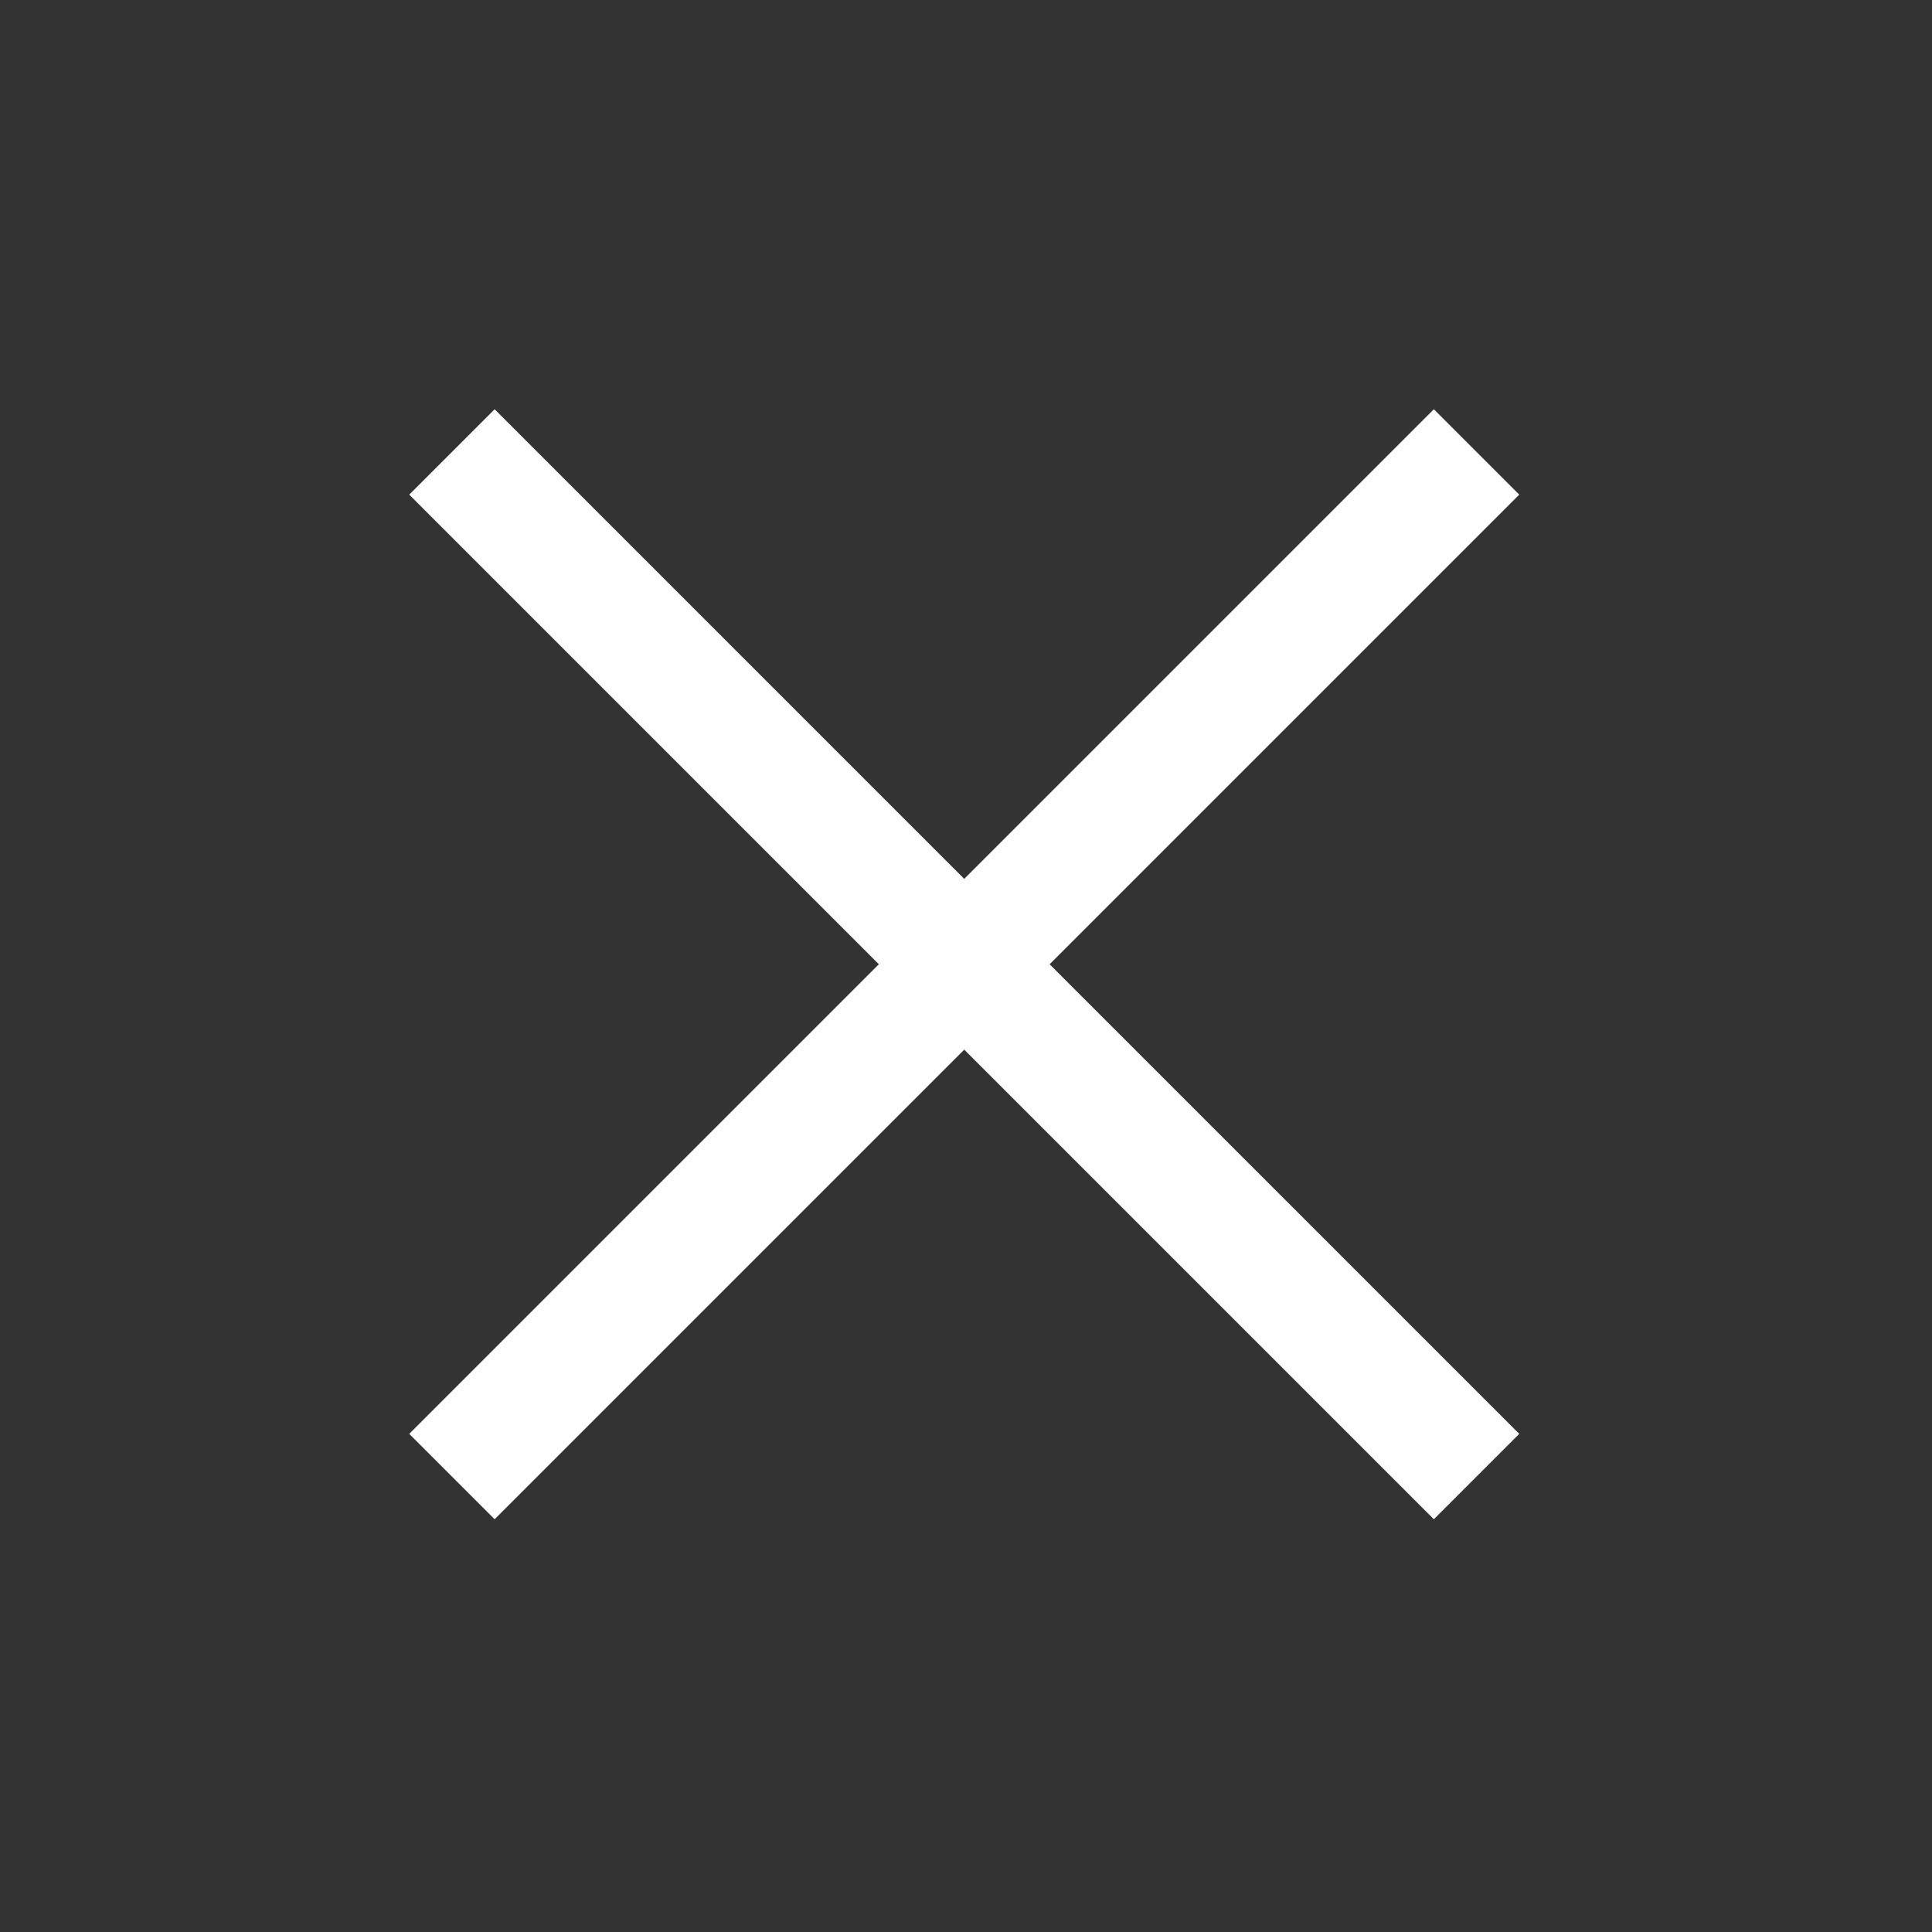 <?xml version="1.0" encoding="UTF-8"?>
<svg width="32px" height="32px" viewBox="0 0 32 32" version="1.1" xmlns="http://www.w3.org/2000/svg" xmlns:xlink="http://www.w3.org/1999/xlink">
    <rect x="0" y="0" width="32" height="32" fill="#333333" stroke="none"/>
    <!-- Generator: Sketch 43.2 (39069) - http://www.bohemiancoding.com/sketch -->
    <title>ctr-close</title>
    <desc>Created with Sketch.</desc>
    <defs></defs>
    <g id="controls" stroke="none" stroke-width="1" fill="none" fill-rule="evenodd">
        <g id="ctr-close" fill="#FFFFFF">
            <path d="M14.971,14.971 L3.971,14.971 L3.971,16.971 L14.971,16.971 L14.971,27.971 L16.971,27.971 L16.971,16.971 L27.971,16.971 L27.971,14.971 L16.971,14.971 L16.971,3.971 L14.971,3.971 L14.971,14.971 Z" id="shape" transform="translate(15.971, 15.971) rotate(45) translate(-15.971, -15.971) "></path>
        </g>
    </g>
</svg>